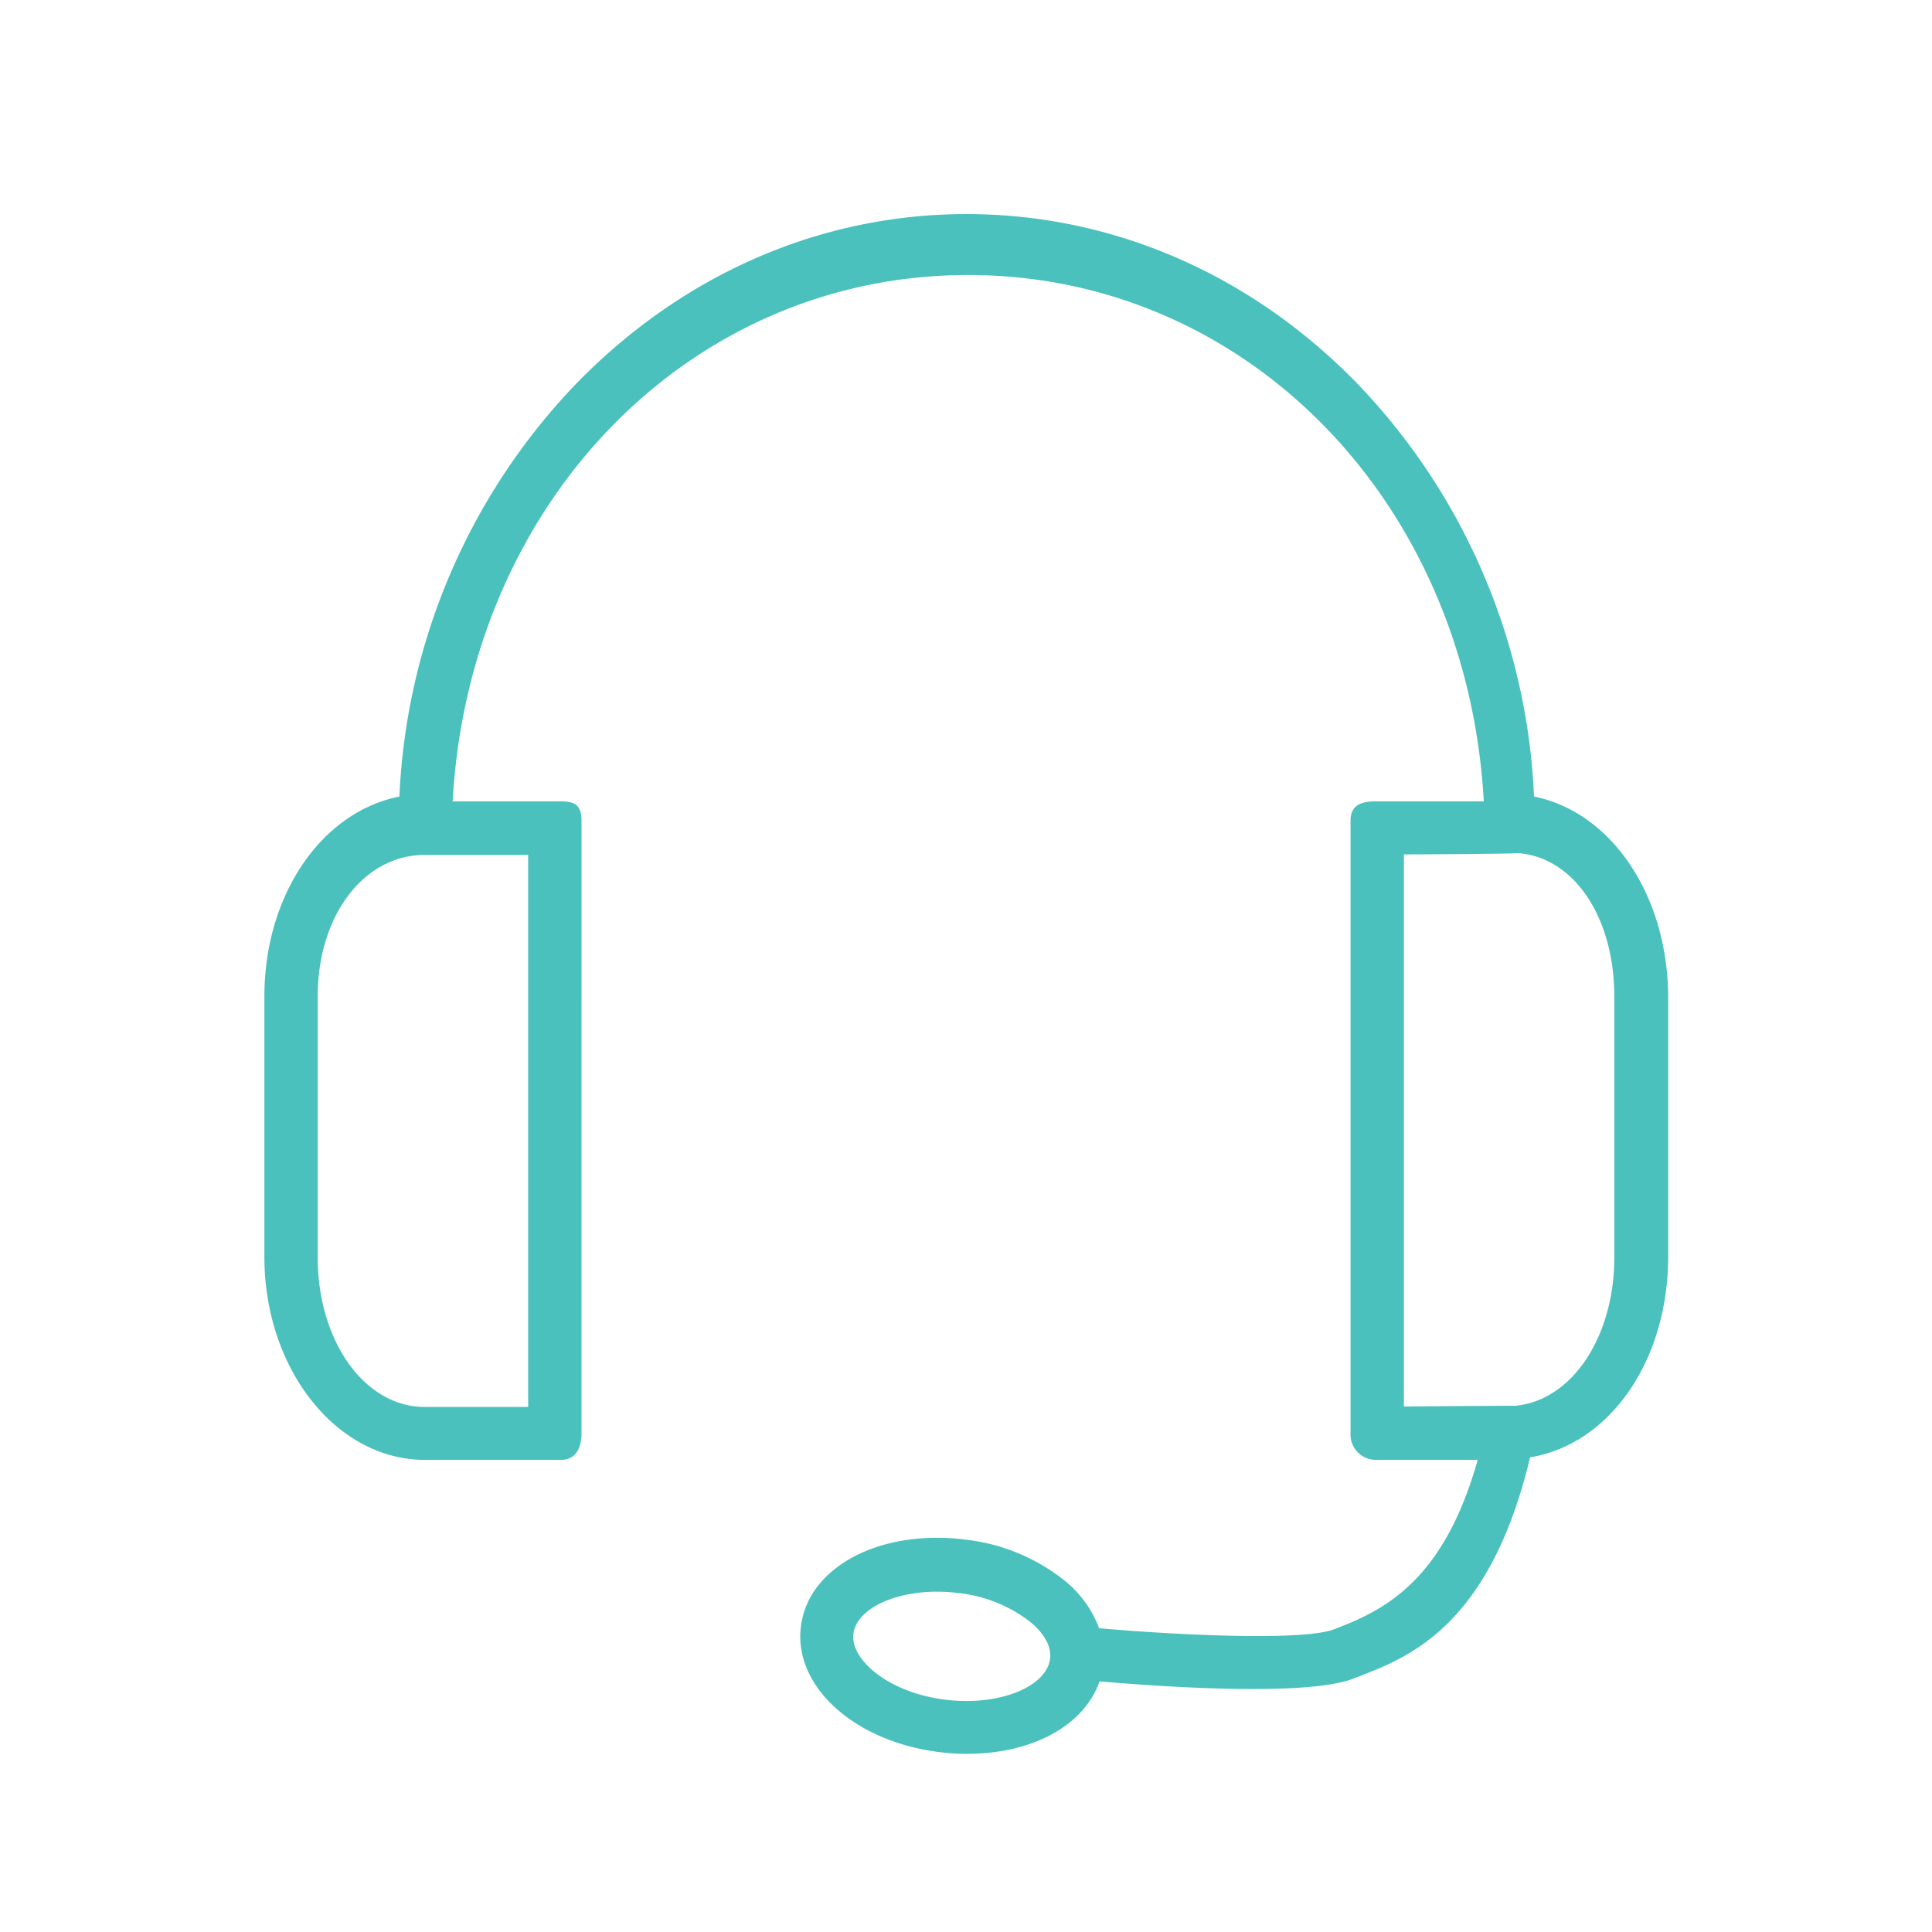 <svg id="Livello_1" data-name="Livello 1" xmlns="http://www.w3.org/2000/svg" viewBox="0 0 283.46 283.46"><defs><style>.cls-1{fill:#4ac1bd;}</style></defs><title>icone_sito_algaderma</title><path class="cls-1" d="M225.07,116.87a93.33,93.33,0,0,0-25.72-60.38c-15.62-16.17-36-25.08-57.55-25.08S100,40.32,84.34,56.5A93.42,93.42,0,0,0,58.6,116.87c-11.5,2.28-19.81,14.53-19.81,29.32v38.23c0,16.42,10.56,29.77,23.53,29.77h20c1.93,0,3-1.43,3-3.94V120.38c0-2.34-1.12-2.8-3-2.8H66.41c2.47-44.07,34.9-77.23,75.63-77.23s73.2,33.16,75.66,77.23H201.81c-1.71,0-3.66.32-3.66,2.8v89.87a3.72,3.72,0,0,0,3.66,3.94h15c-4.63,16.39-12.31,21.43-19.94,24.41l-1.1.43c-4.41,1.76-22.92.89-34.51-.14a16.31,16.31,0,0,0-5.08-7,28.41,28.41,0,0,0-14.52-6,32.25,32.25,0,0,0-4.15-.27c-10.82,0-19.06,5.35-20,13-1.12,8.74,7.75,16.84,20.19,18.43a32.28,32.28,0,0,0,4.16.27c9.63,0,17.21-4.16,19.46-10.63,5,.43,14.19,1.12,22.51,1.12,7.27,0,12.27-.53,14.88-1.58l1.05-.41c7.06-2.77,18.86-7.39,24.73-32,11.76-1.94,20.26-14.25,20.26-29.45V146.21C244.68,131.41,236.46,119.15,225.07,116.87Zm11.78,29.34v38.23c0,11.74-6.21,21-14.48,21.81h-.14c-.73,0-13.49.08-16.25.11v-81c13.35-.06,16.08-.14,16.69-.19C230.89,125.72,236.85,134.55,236.85,146.21Zm-190.24,0c0-11.85,6.76-20.78,15.71-20.78H77.49v81H62.32c-8.81,0-15.71-9.64-15.71-22Zm107.45,97.19c-.45,3.52-5.72,6.17-12.27,6.17a25.91,25.91,0,0,1-3.16-.2c-8.5-1.09-13.9-6-13.42-9.67.45-3.52,5.72-6.17,12.27-6.17a26,26,0,0,1,3.16.2,20.87,20.87,0,0,1,10.49,4.21C152.36,238.94,154.37,241,154.06,243.38Z"/></svg>
